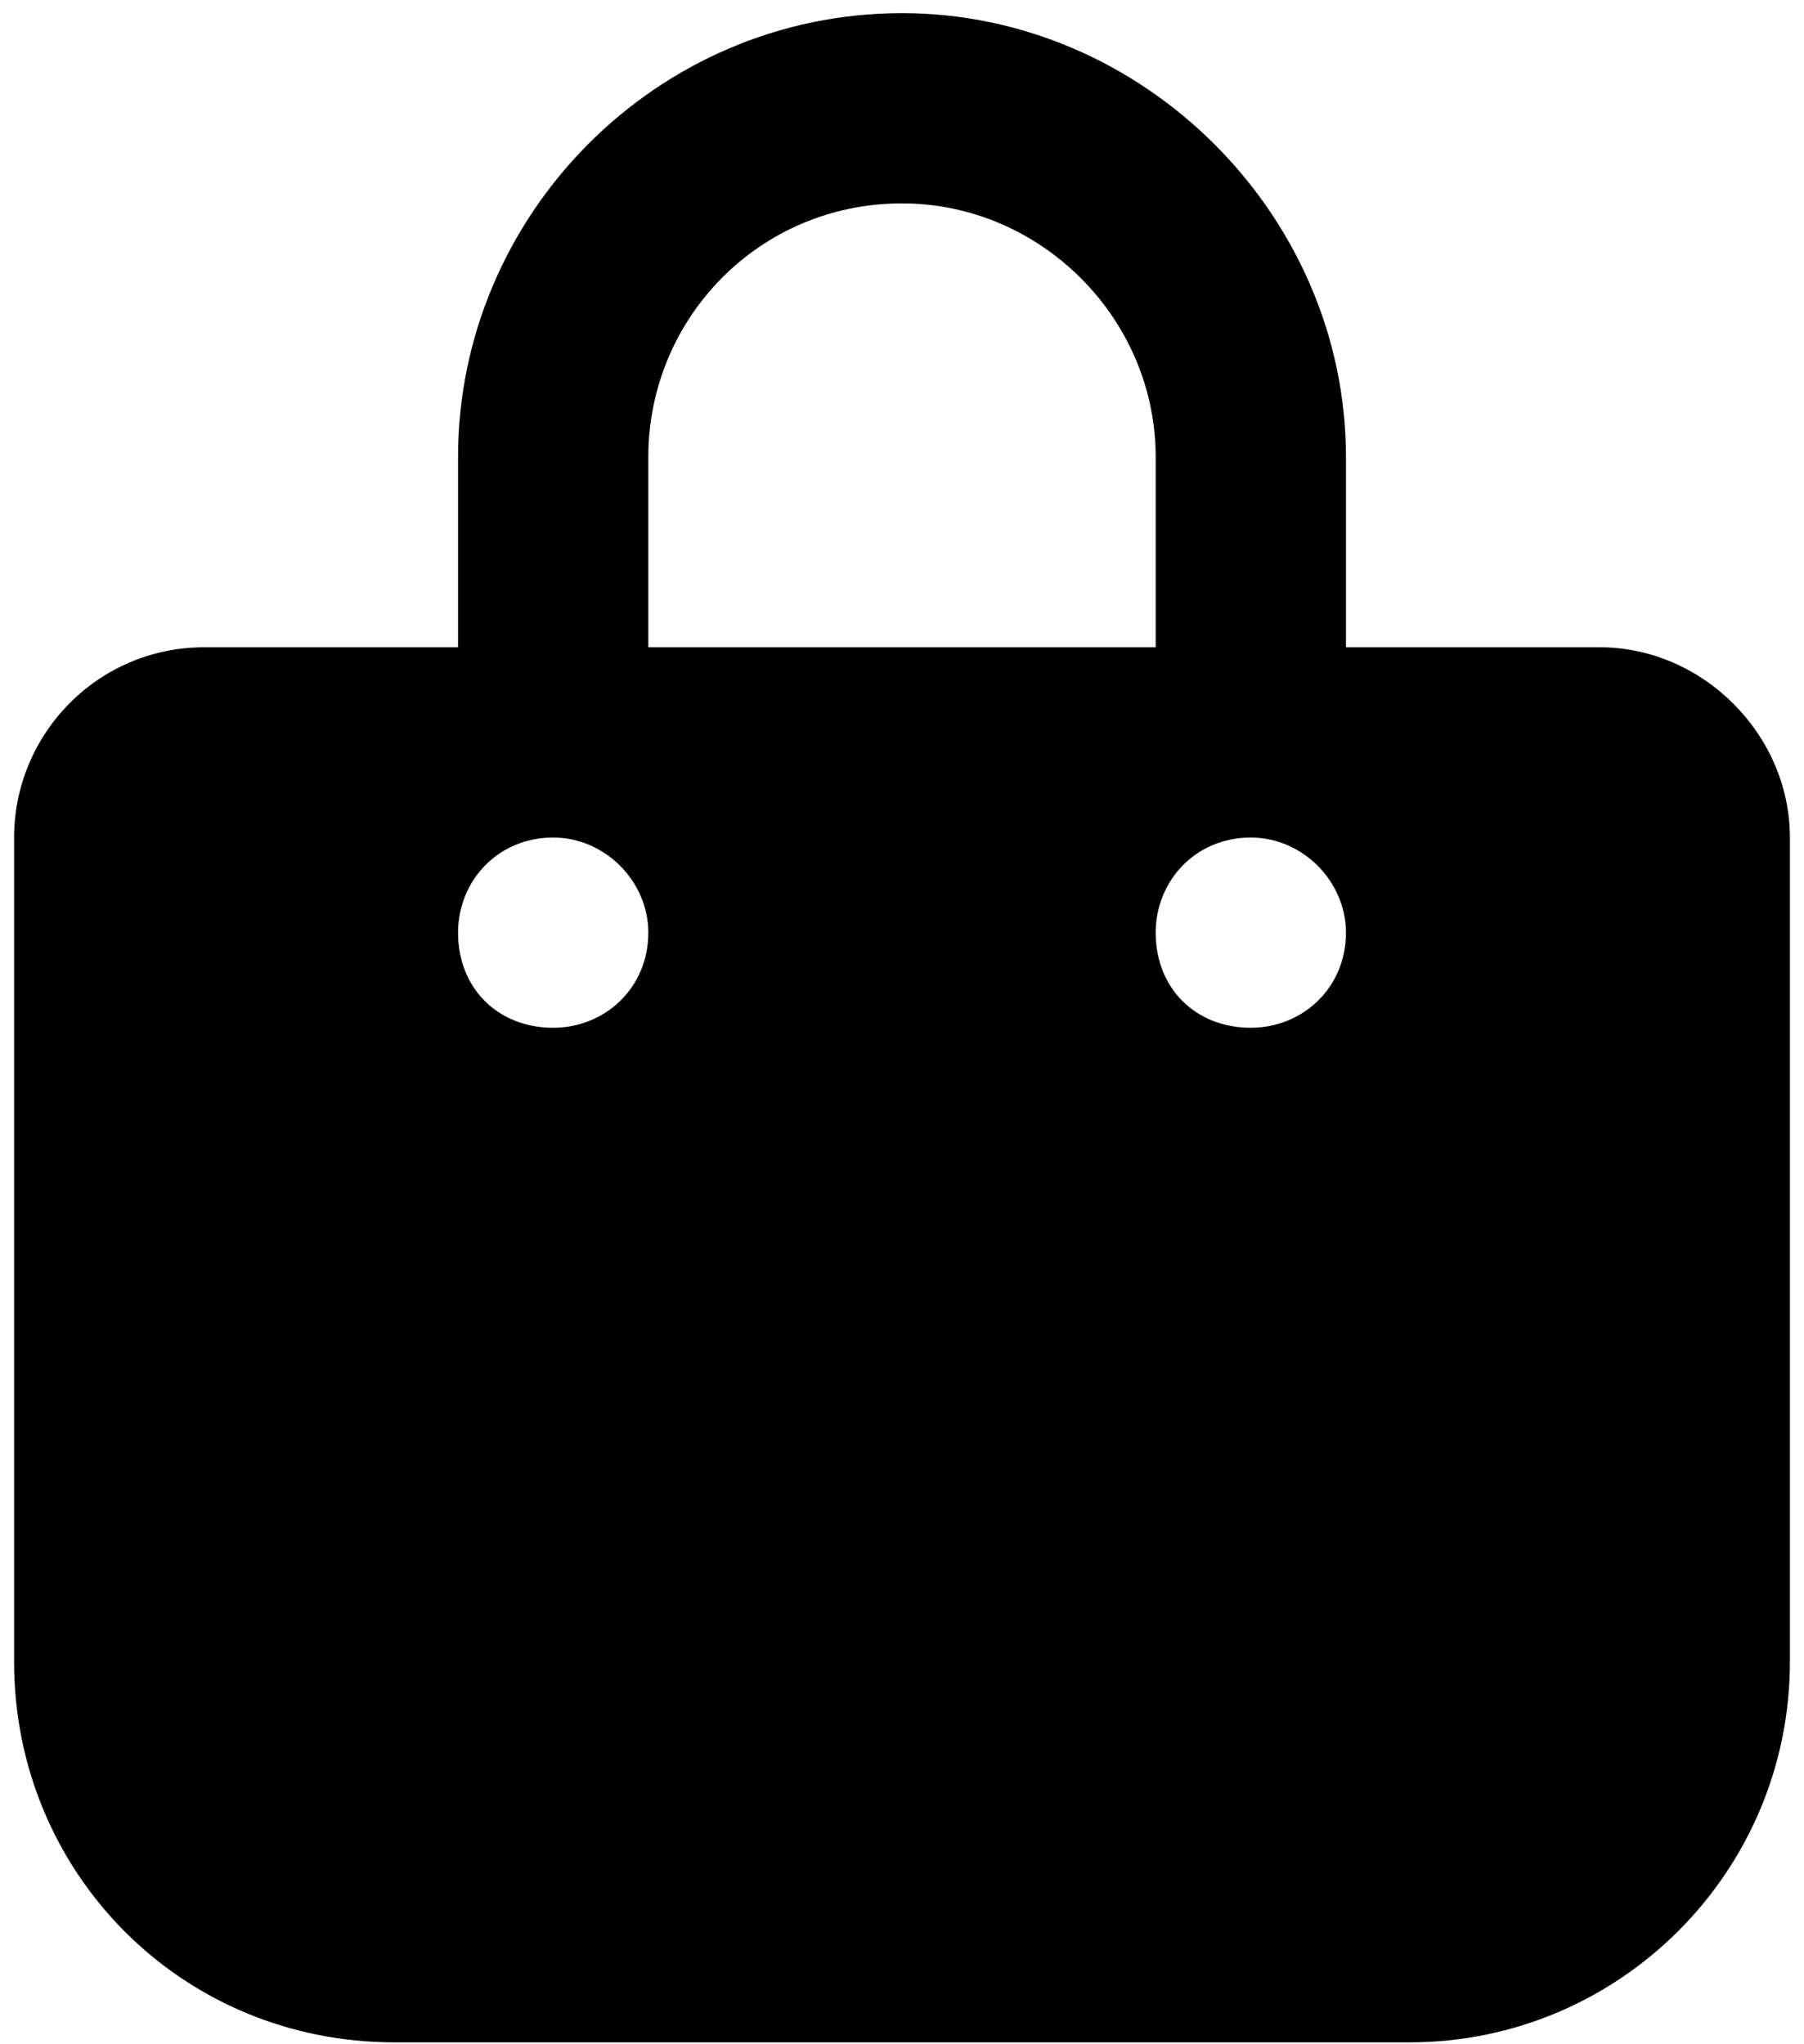 <svg width="120" height="136" viewBox="0 0 120 136" fill="none" xmlns="http://www.w3.org/2000/svg">
<path d="M30.469 30.406C30.469 14.322 43.652 0.875 60 0.875C76.084 0.875 89.531 14.322 89.531 30.406V43.062H106.406C113.262 43.062 119.062 48.863 119.062 55.719V110.562C119.062 124.537 107.725 135.875 93.75 135.875H26.25C12.012 135.875 0.938 124.537 0.938 110.562V55.719C0.938 48.863 6.475 43.062 13.594 43.062H30.469V30.406ZM43.125 43.062H76.875V30.406C76.875 21.178 69.228 13.531 60 13.531C50.508 13.531 43.125 21.178 43.125 30.406V43.062ZM36.797 68.375C40.225 68.375 43.125 65.738 43.125 62.047C43.125 58.619 40.225 55.719 36.797 55.719C33.105 55.719 30.469 58.619 30.469 62.047C30.469 65.738 33.105 68.375 36.797 68.375ZM83.203 55.719C79.512 55.719 76.875 58.619 76.875 62.047C76.875 65.738 79.512 68.375 83.203 68.375C86.631 68.375 89.531 65.738 89.531 62.047C89.531 58.619 86.631 55.719 83.203 55.719Z" fill="black"/>
</svg>
